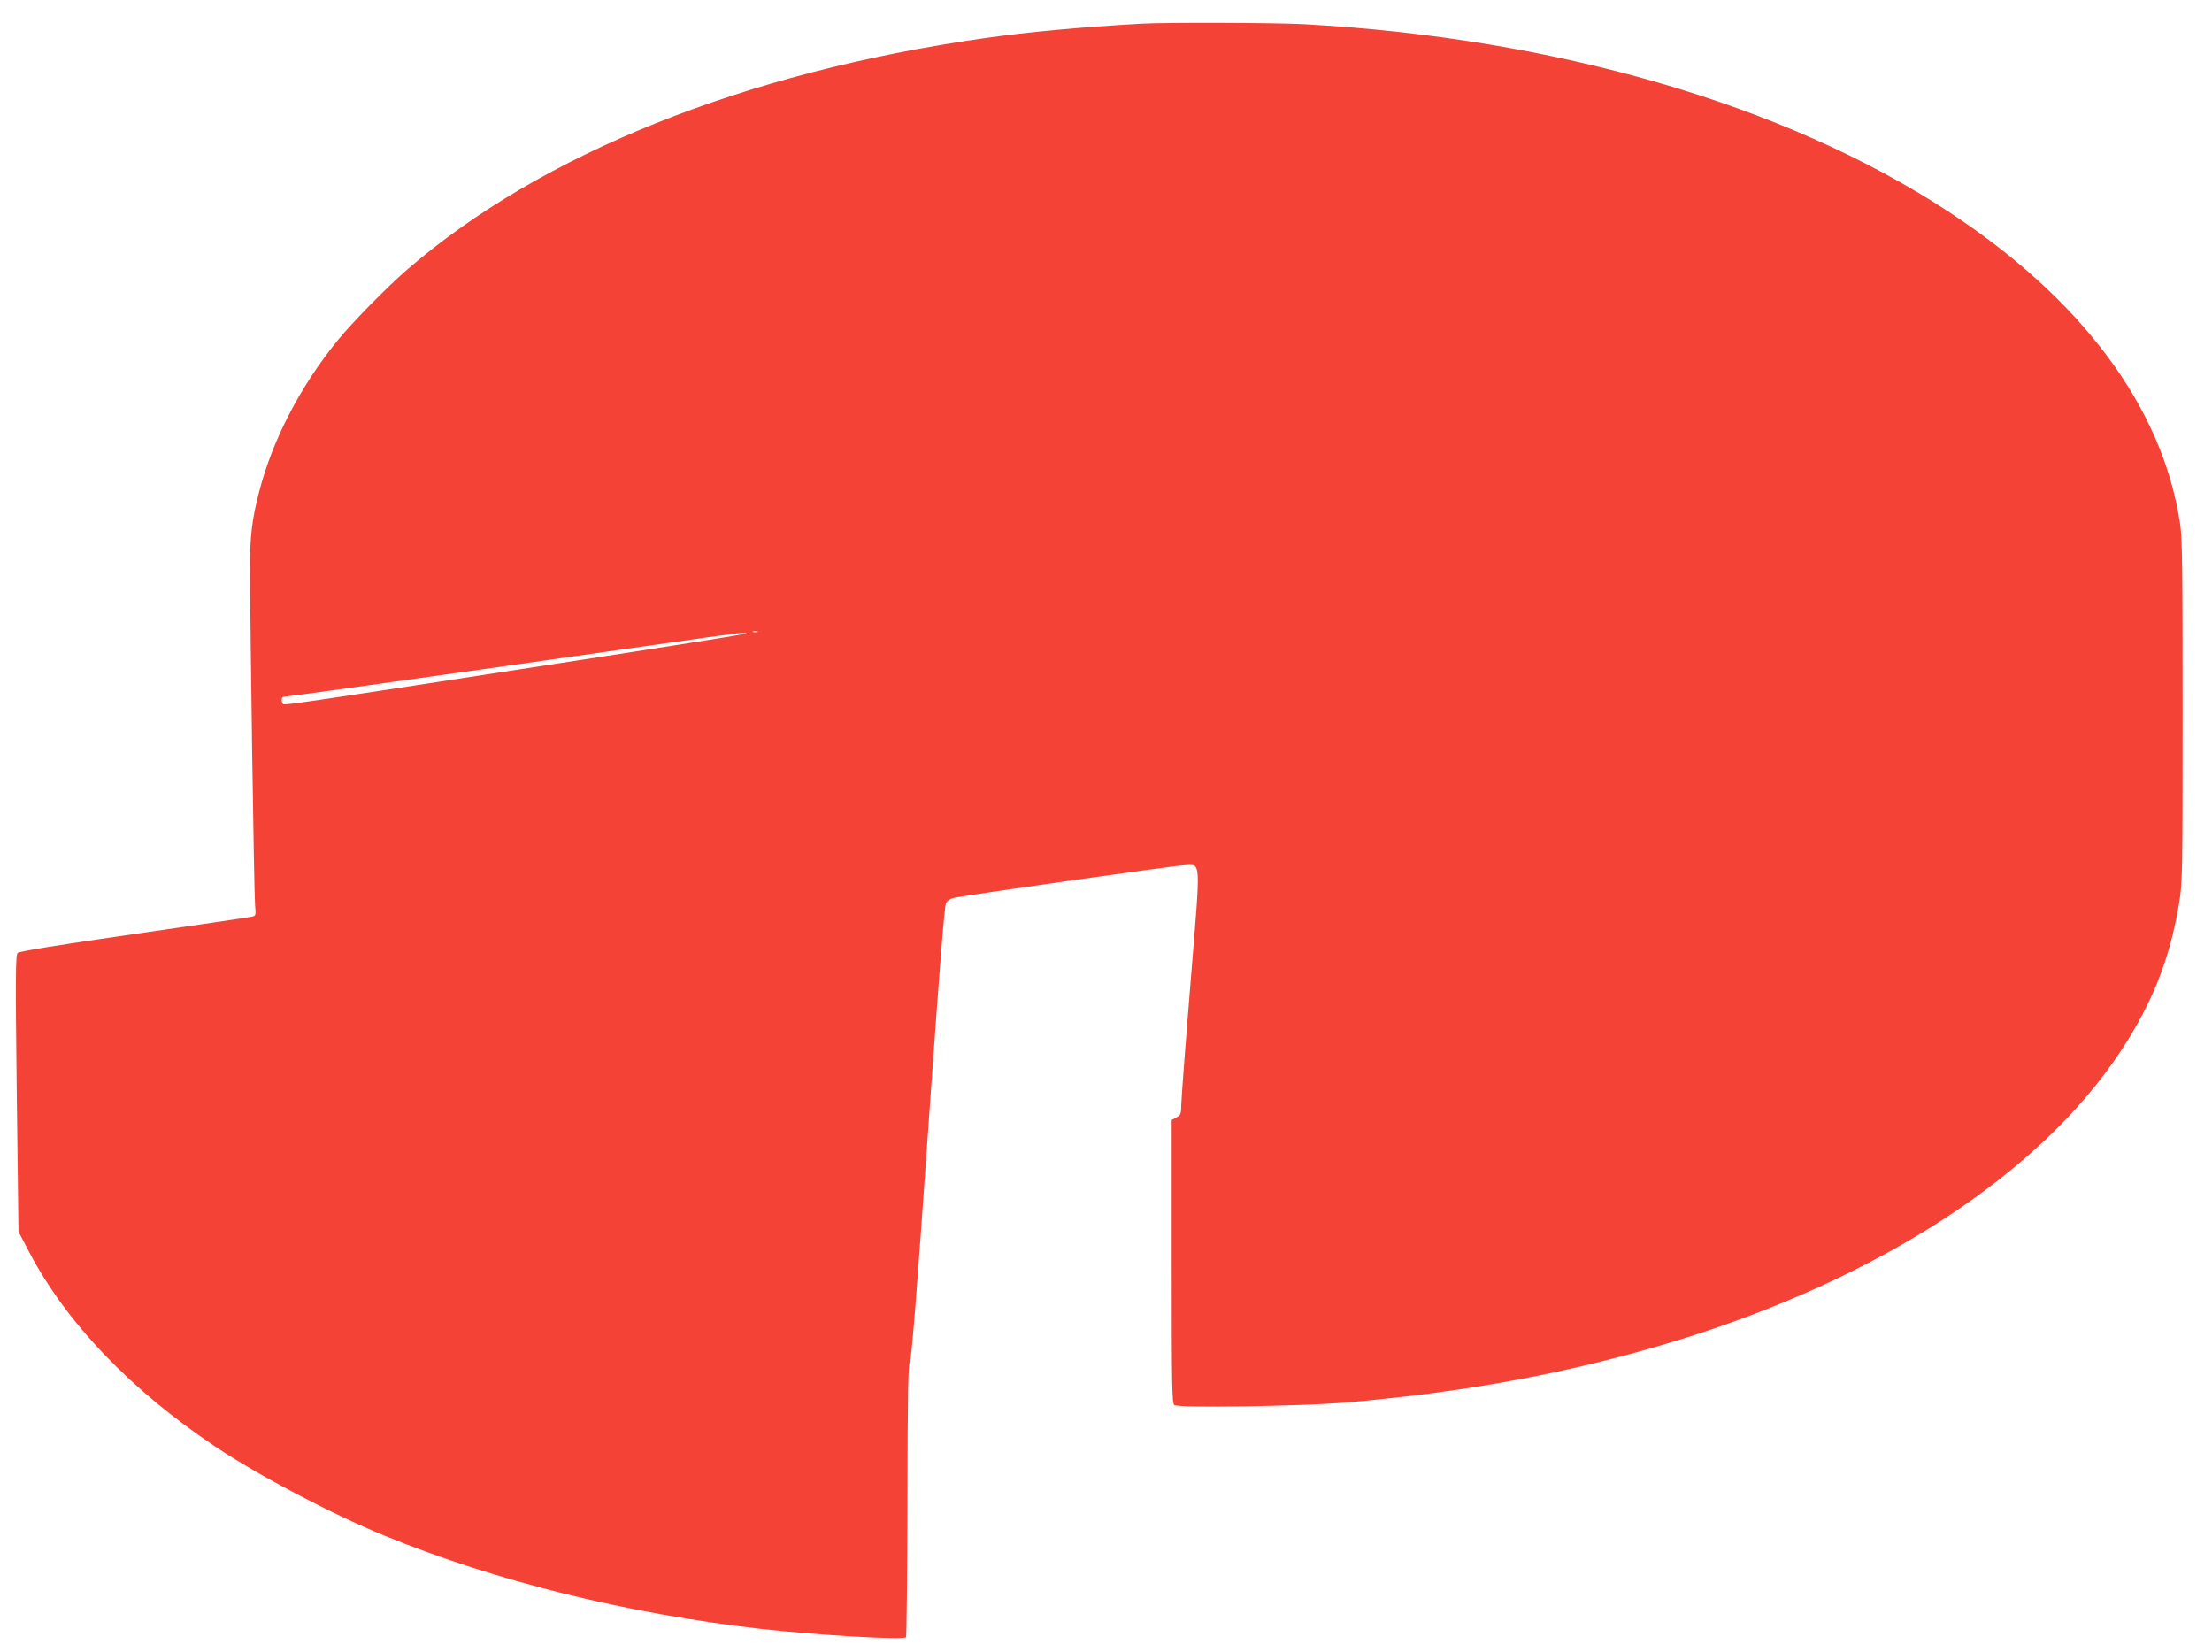<?xml version="1.0" standalone="no"?>
<!DOCTYPE svg PUBLIC "-//W3C//DTD SVG 20010904//EN"
 "http://www.w3.org/TR/2001/REC-SVG-20010904/DTD/svg10.dtd">
<svg version="1.0" xmlns="http://www.w3.org/2000/svg"
 width="1280pt" height="956pt" viewBox="0 0 1280 956"
 preserveAspectRatio="xMidYMid meet">
<g transform="translate(0,956) scale(0.1,-0.1)"
fill="#f44336" stroke="none">
<path d="M6605 9423 c-368 -21 -655 -48 -910 -84 -1388 -197 -2565 -669 -3340
-1340 -120 -104 -317 -305 -404 -412 -215 -265 -374 -573 -451 -871 -42 -161
-54 -260 -53 -446 0 -323 23 -1886 29 -1947 5 -59 5 -62 -18 -67 -12 -3 -320
-49 -683 -101 -440 -63 -664 -100 -673 -109 -12 -12 -13 -136 -5 -814 l10
-799 62 -118 c214 -408 586 -797 1076 -1125 244 -164 675 -391 978 -515 645
-264 1398 -451 2178 -540 332 -37 831 -66 842 -48 3 5 7 362 8 794 1 631 4
788 15 804 9 14 39 391 104 1325 68 967 95 1311 105 1327 8 12 27 24 42 27 82
18 1277 187 1330 189 106 3 102 64 43 -669 -29 -351 -53 -670 -54 -707 -1 -64
-3 -70 -29 -83 l-27 -15 0 -818 c0 -719 2 -820 15 -831 21 -18 734 -7 985 14
707 60 1312 173 1910 355 1179 359 2111 965 2582 1679 183 278 284 533 337
852 20 122 21 159 21 1115 0 824 -2 1006 -15 1087 -102 674 -571 1302 -1350
1810 -943 615 -2269 999 -3720 1078 -160 9 -810 11 -940 3z m-2222 -3520 c-7
-2 -19 -2 -25 0 -7 3 -2 5 12 5 14 0 19 -2 13 -5z m-93 -14 c-63 -13 -571 -93
-1290 -203 -1142 -176 -1350 -207 -1360 -201 -6 3 -10 15 -10 26 0 14 7 19 27
19 14 0 530 72 1147 159 1488 212 1467 209 1501 209 22 0 18 -3 -15 -9z"/>
</g>
</svg>

